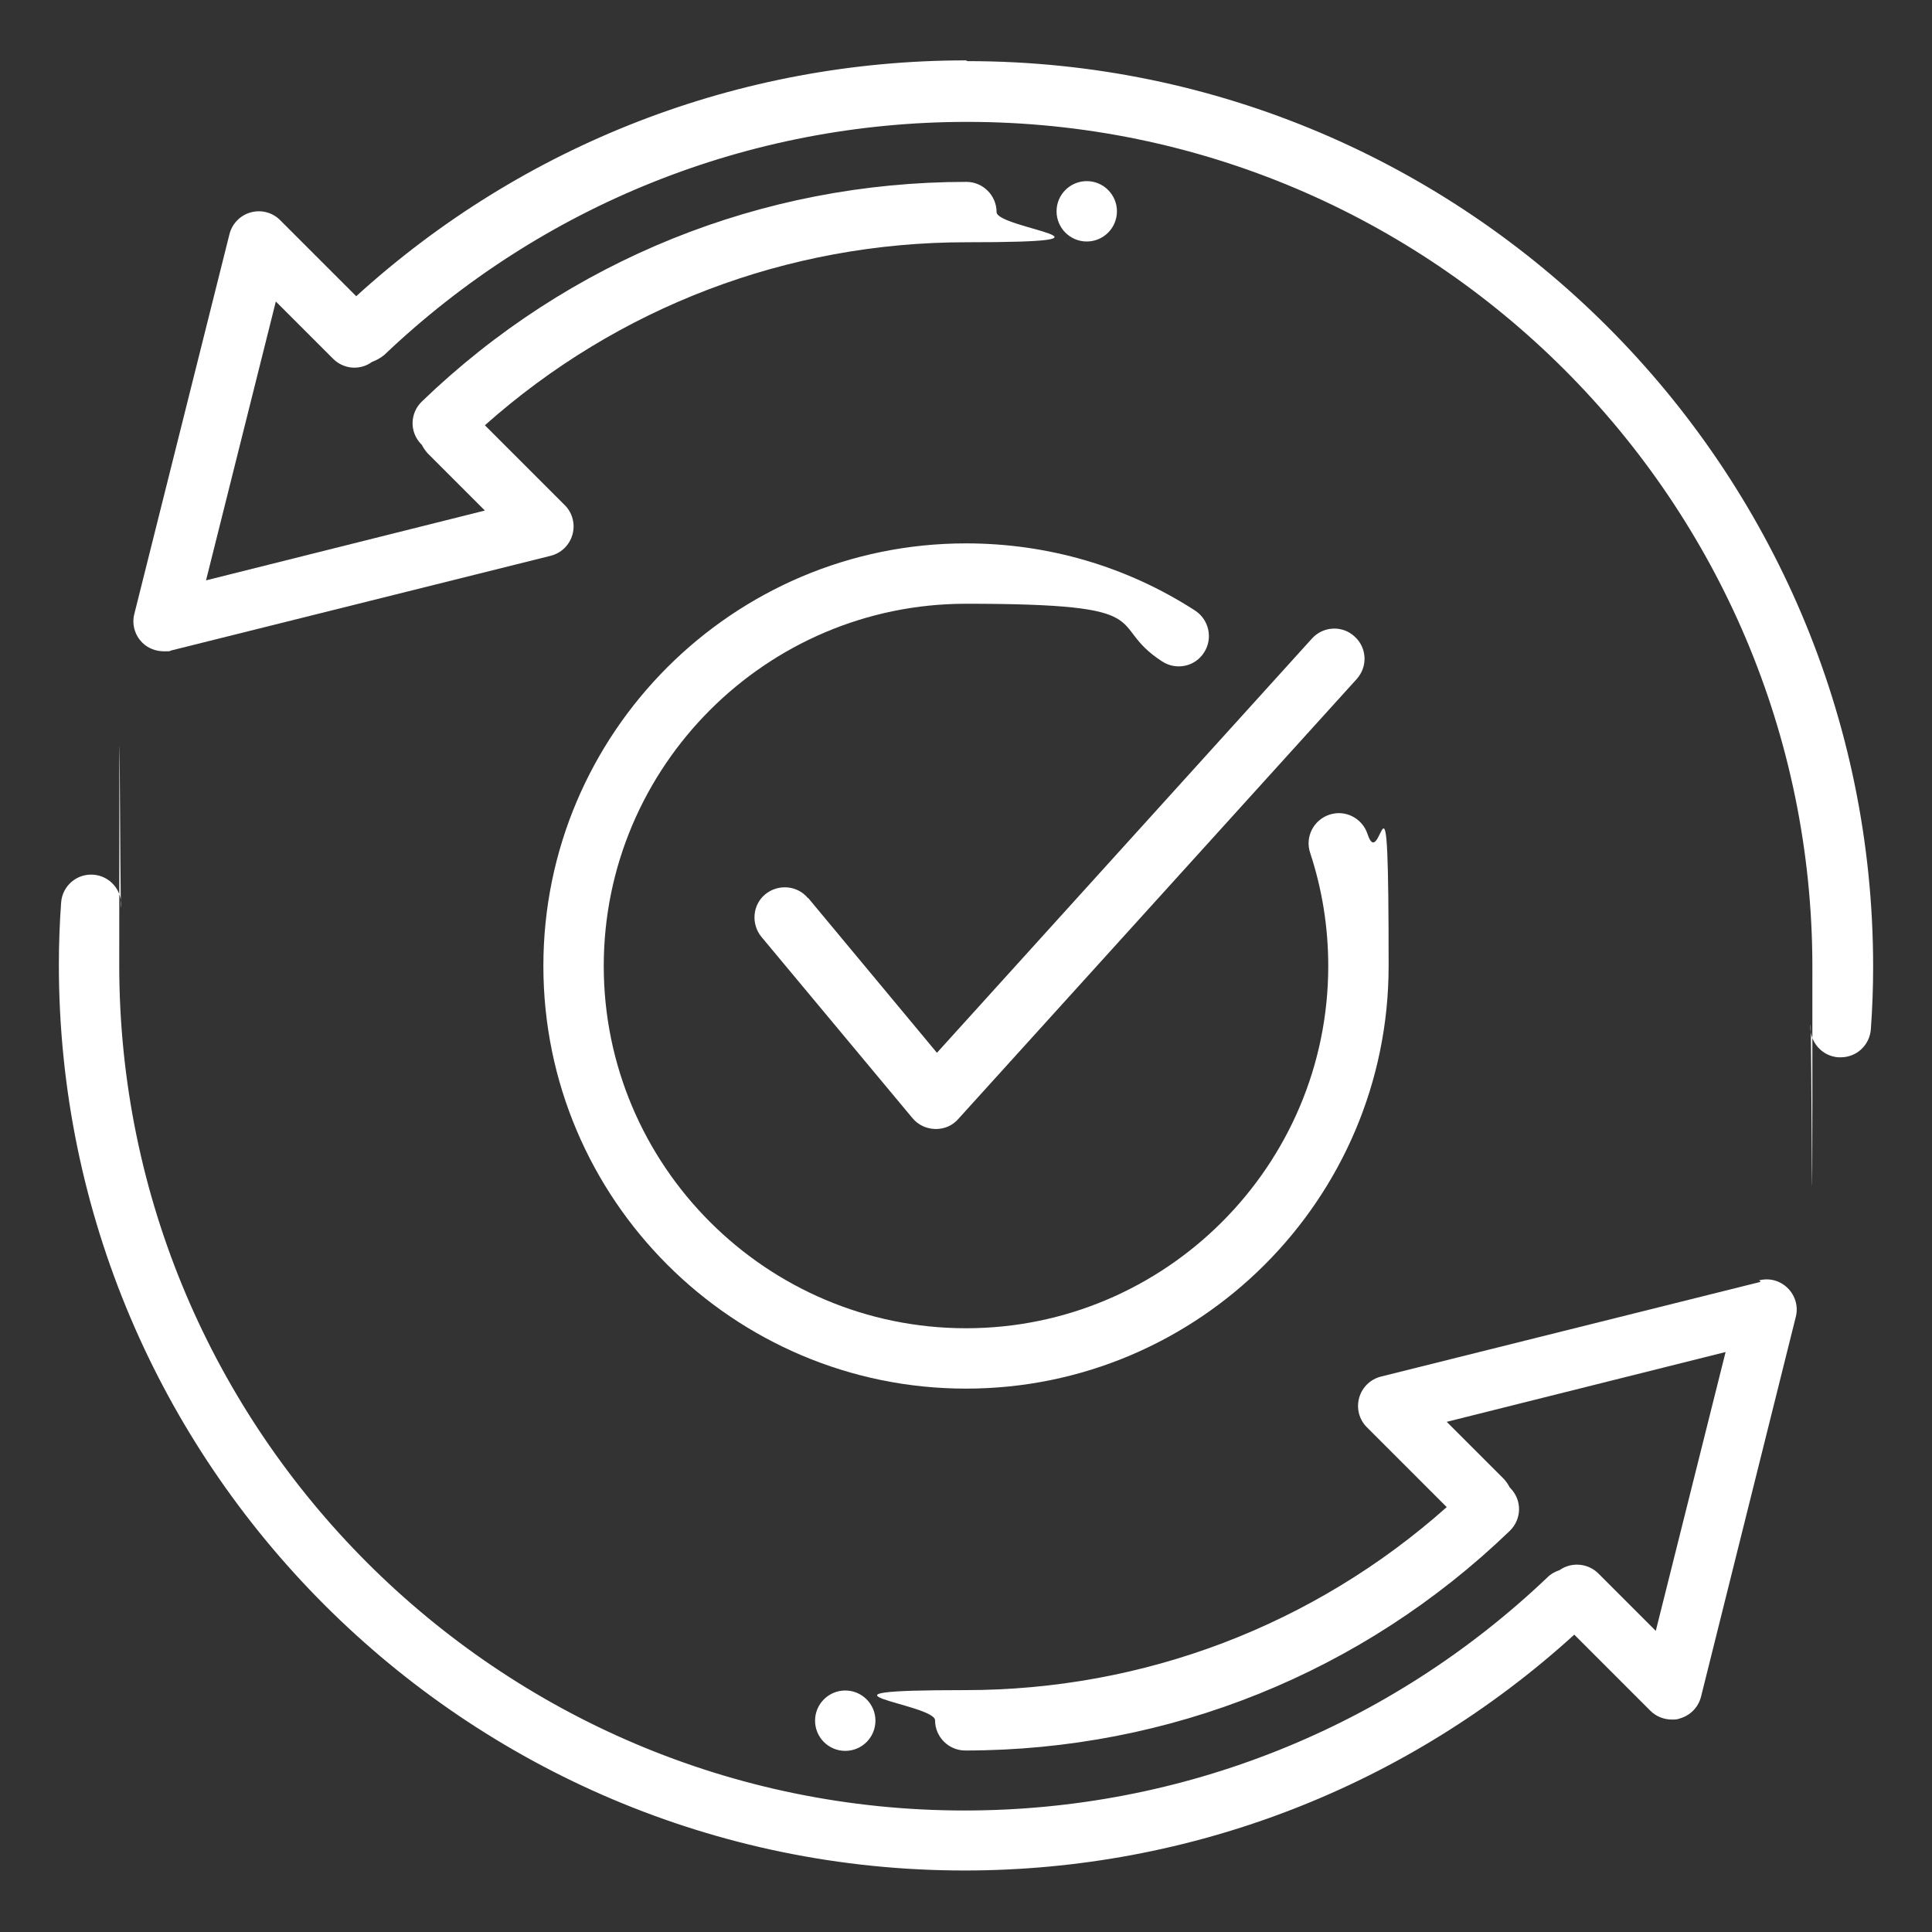 <?xml version="1.0" encoding="UTF-8"?>
<svg id="Layer_1" data-name="Layer 1" xmlns="http://www.w3.org/2000/svg" version="1.1" viewBox="0 0 512 512">
  <rect x="0" y="0" width="512" height="512" fill="#333333" stroke="none"/>
  <defs>
    <style>
      .cls-1 {
        fill: #fff;
        stroke-width: 0px;
      }
    </style>
  </defs>
  <path class="cls-1" d="M466.6,339.7l-100.6,25.1c-2.8.7-5,2.8-5.8,5.6-.8,2.8,0,5.8,2,7.8l21.2,21.2c-35.2,31.3-80.2,48.5-127.6,48.5s-8,3.6-8,8,3.6,8,8,8h0c54.1,0,105.4-20.7,144.3-58.2,3.2-3.1,3.3-8.1.2-11.3,0,0-.1-.1-.2-.2-.4-.8-.9-1.5-1.5-2.2l-15.2-15.2,73.9-18.5-18.5,73.9-15.2-15.2c-2.8-2.8-7.2-3.1-10.3-.9-1.2.4-2.3,1-3.2,1.9-41.8,39.8-96.7,61.8-154.5,61.8-123.5,0-224-100.5-224-224s.2-10.4.5-15.5c.3-4.4-3-8.2-7.4-8.5-4.4-.3-8.2,3-8.5,7.4-.4,5.5-.6,11-.6,16.5,0,132.3,107.7,240,240,240h0c60.1,0,117.3-22.2,161.6-62.5l20.2,20.2c1.5,1.5,3.6,2.3,5.7,2.3h0c.7,0,1.4,0,2.1-.3,2.8-.8,4.9-3,5.6-5.8l25.1-100.6c.7-2.7-.1-5.6-2.1-7.6s-4.8-2.8-7.6-2.1Z"/>
  <path class="cls-1" d="M256,16c-60.1,0-117.3,22.2-161.6,62.5l-20.2-20.2c-2-2-5-2.8-7.8-2-2.8.8-4.9,3-5.6,5.8l-25.2,100.6c-.7,2.7.1,5.6,2.1,7.6,1.5,1.5,3.6,2.3,5.7,2.3s1.3,0,1.9-.2l100.6-25.1c2.8-.7,5-2.8,5.8-5.6.8-2.8,0-5.8-2-7.8l-21.2-21.2c35.2-31.3,80.2-48.5,127.6-48.5s8-3.6,8-8-3.6-8-8-8c-54.1,0-105.4,20.7-144.3,58.2-3.2,3.1-3.3,8.1-.2,11.3,0,0,.1.1.2.2.4.8.9,1.5,1.5,2.2l15.2,15.2-73.9,18.5,18.5-73.9,15.2,15.2c2.8,2.8,7.2,3.1,10.3.8,1.1-.4,2.2-1,3.2-1.8,41.8-39.8,96.7-61.8,154.5-61.8,123.5,0,224,100.5,224,224s-.2,10.3-.5,15.4c-.3,4.4,3,8.2,7.4,8.5.2,0,.4,0,.6,0h0c4.2,0,7.7-3.2,8-7.5.4-5.5.6-11,.6-16.5,0-132.3-107.7-240-240-240Z"/>
  <path class="cls-1" d="M144,256c0,61.8,50.3,112,112,112h0c61.7,0,112-50.2,112-112s-1.9-23.7-5.6-35c-1.4-4.2-5.9-6.5-10.1-5.1-4.2,1.4-6.5,5.9-5.1,10.1,3.2,9.7,4.8,19.8,4.8,30,0,52.9-43.1,96-96,96s-96-43.1-96-96,43.1-96,96-96,36.5,5.3,52,15.3c3.7,2.4,8.7,1.4,11.1-2.4,2.4-3.7,1.3-8.7-2.4-11.1-18.1-11.7-39-17.8-60.7-17.8-61.7,0-112,50.2-112,112Z"/>
  <path class="cls-1" d="M214.1,238c-2.8-3.4-7.9-3.8-11.3-1-3.4,2.8-3.8,7.9-1,11.3l40,48c1.5,1.8,3.6,2.8,6,2.9h.2c2.3,0,4.4-.9,5.9-2.6l105.6-116.6c3-3.3,2.8-8.3-.5-11.3-3.2-3-8.3-2.8-11.3.5l-99.4,109.8-34.1-41Z"/>
  <circle class="cls-1" cx="224" cy="456" r="8"/>
  <circle class="cls-1" cx="288" cy="56" r="8"/>
</svg>